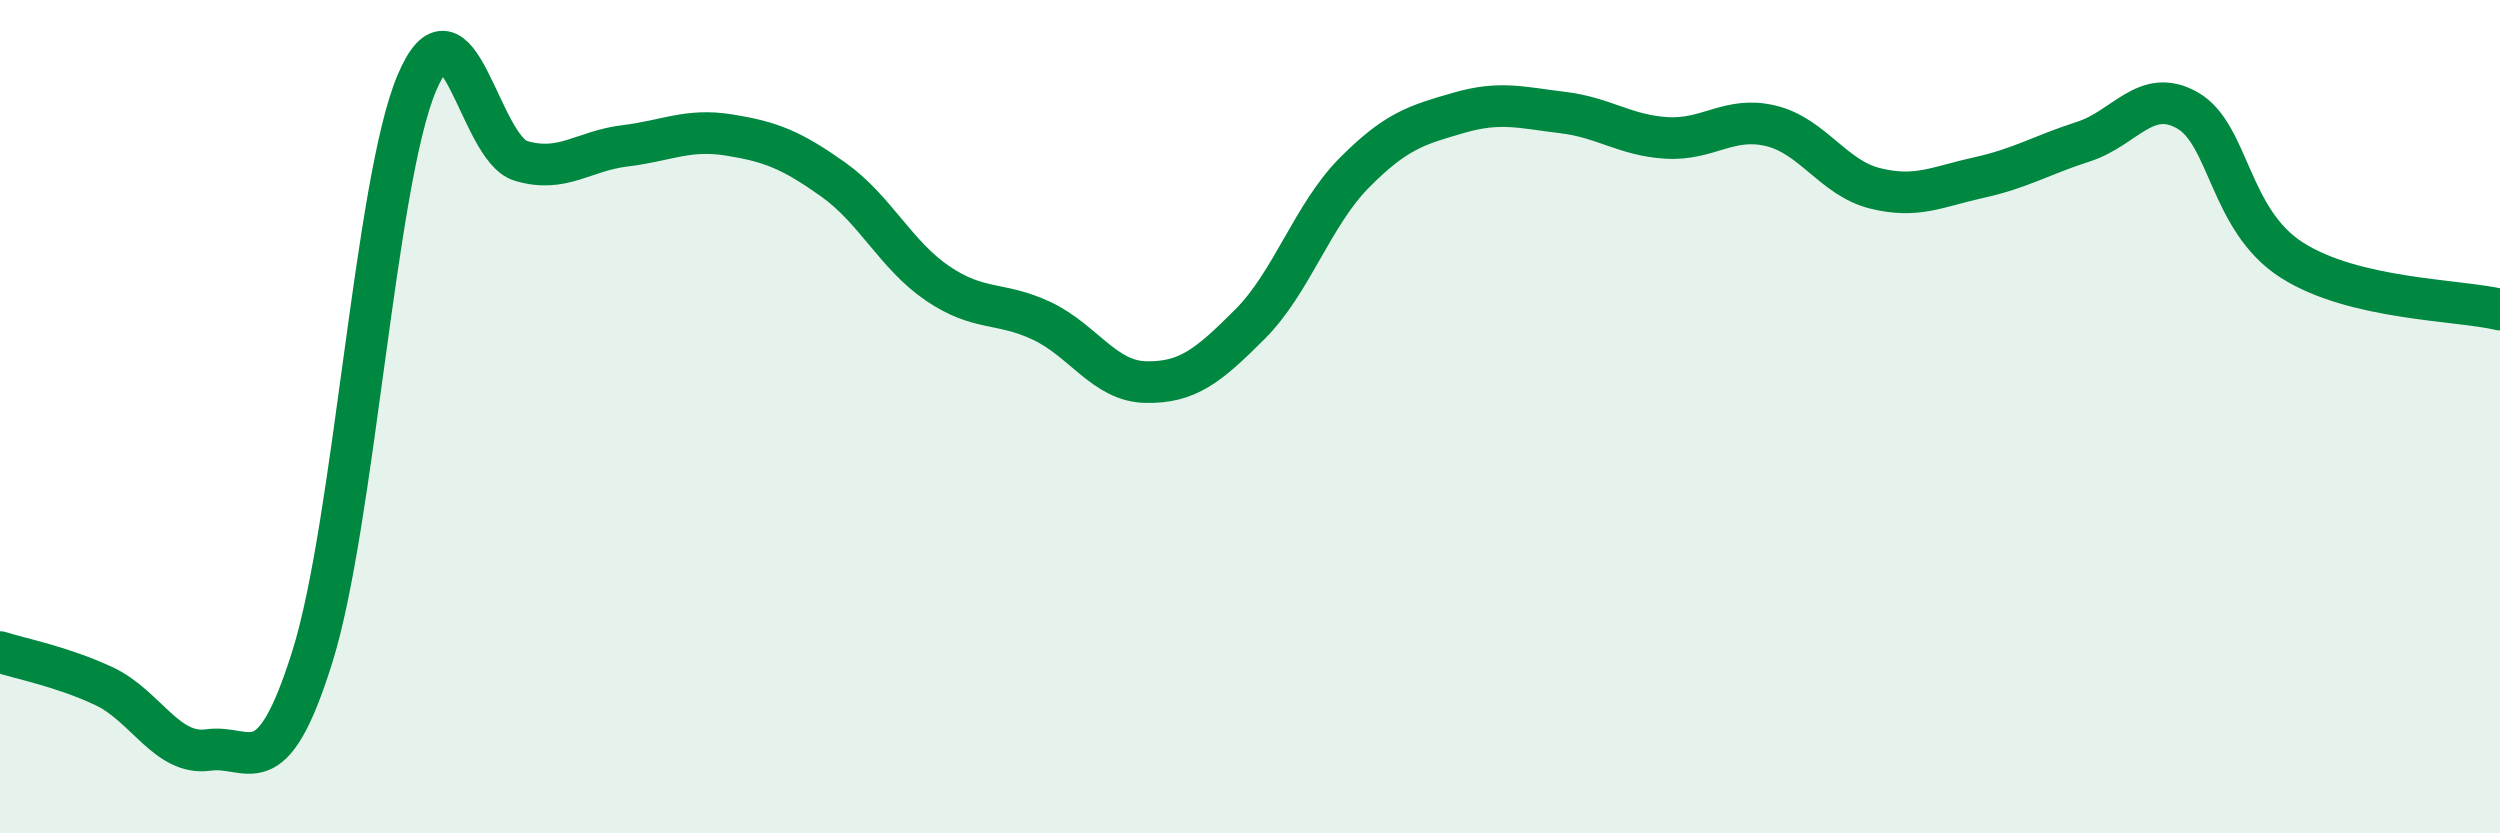 
    <svg width="60" height="20" viewBox="0 0 60 20" xmlns="http://www.w3.org/2000/svg">
      <path
        d="M 0,15.65 C 0.5,15.81 1.5,16 2.5,16.47 C 3.5,16.94 4,18.14 5,18 C 6,17.86 6.5,18.95 7.5,15.75 C 8.5,12.55 9,4.38 10,2 C 11,-0.38 11.5,3.56 12.5,3.86 C 13.5,4.16 14,3.62 15,3.5 C 16,3.38 16.5,3.08 17.5,3.24 C 18.5,3.4 19,3.6 20,4.31 C 21,5.02 21.5,6.12 22.5,6.8 C 23.5,7.48 24,7.23 25,7.7 C 26,8.17 26.5,9.15 27.5,9.17 C 28.5,9.19 29,8.78 30,7.78 C 31,6.78 31.5,5.16 32.5,4.15 C 33.5,3.14 34,3 35,2.71 C 36,2.42 36.5,2.58 37.5,2.7 C 38.5,2.82 39,3.25 40,3.31 C 41,3.37 41.5,2.78 42.5,3.02 C 43.5,3.26 44,4.27 45,4.52 C 46,4.77 46.5,4.48 47.5,4.26 C 48.5,4.04 49,3.72 50,3.4 C 51,3.08 51.5,2.08 52.5,2.65 C 53.5,3.22 53.5,5.28 55,6.24 C 56.5,7.2 59,7.19 60,7.43L60 20L0 20Z"
        fill="#008740"
        opacity="0.1"
        stroke-linecap="round"
        stroke-linejoin="round"
      />
      <path
        d="M 0,15.65 C 0.5,15.81 1.5,16 2.5,16.47 C 3.5,16.94 4,18.14 5,18 C 6,17.86 6.5,18.95 7.5,15.75 C 8.5,12.55 9,4.38 10,2 C 11,-0.38 11.5,3.56 12.5,3.86 C 13.5,4.16 14,3.62 15,3.5 C 16,3.38 16.5,3.08 17.5,3.24 C 18.5,3.4 19,3.6 20,4.31 C 21,5.02 21.5,6.12 22.5,6.8 C 23.5,7.48 24,7.23 25,7.7 C 26,8.17 26.5,9.15 27.5,9.17 C 28.5,9.19 29,8.78 30,7.78 C 31,6.78 31.5,5.16 32.5,4.15 C 33.5,3.14 34,3 35,2.71 C 36,2.42 36.5,2.58 37.5,2.7 C 38.5,2.82 39,3.25 40,3.31 C 41,3.37 41.5,2.78 42.5,3.02 C 43.5,3.26 44,4.27 45,4.52 C 46,4.77 46.5,4.48 47.5,4.26 C 48.5,4.04 49,3.72 50,3.4 C 51,3.08 51.5,2.08 52.5,2.65 C 53.5,3.22 53.5,5.28 55,6.24 C 56.5,7.2 59,7.19 60,7.43"
        stroke="#008740"
        stroke-width="1"
        fill="none"
        stroke-linecap="round"
        stroke-linejoin="round"
      />
    </svg>
  